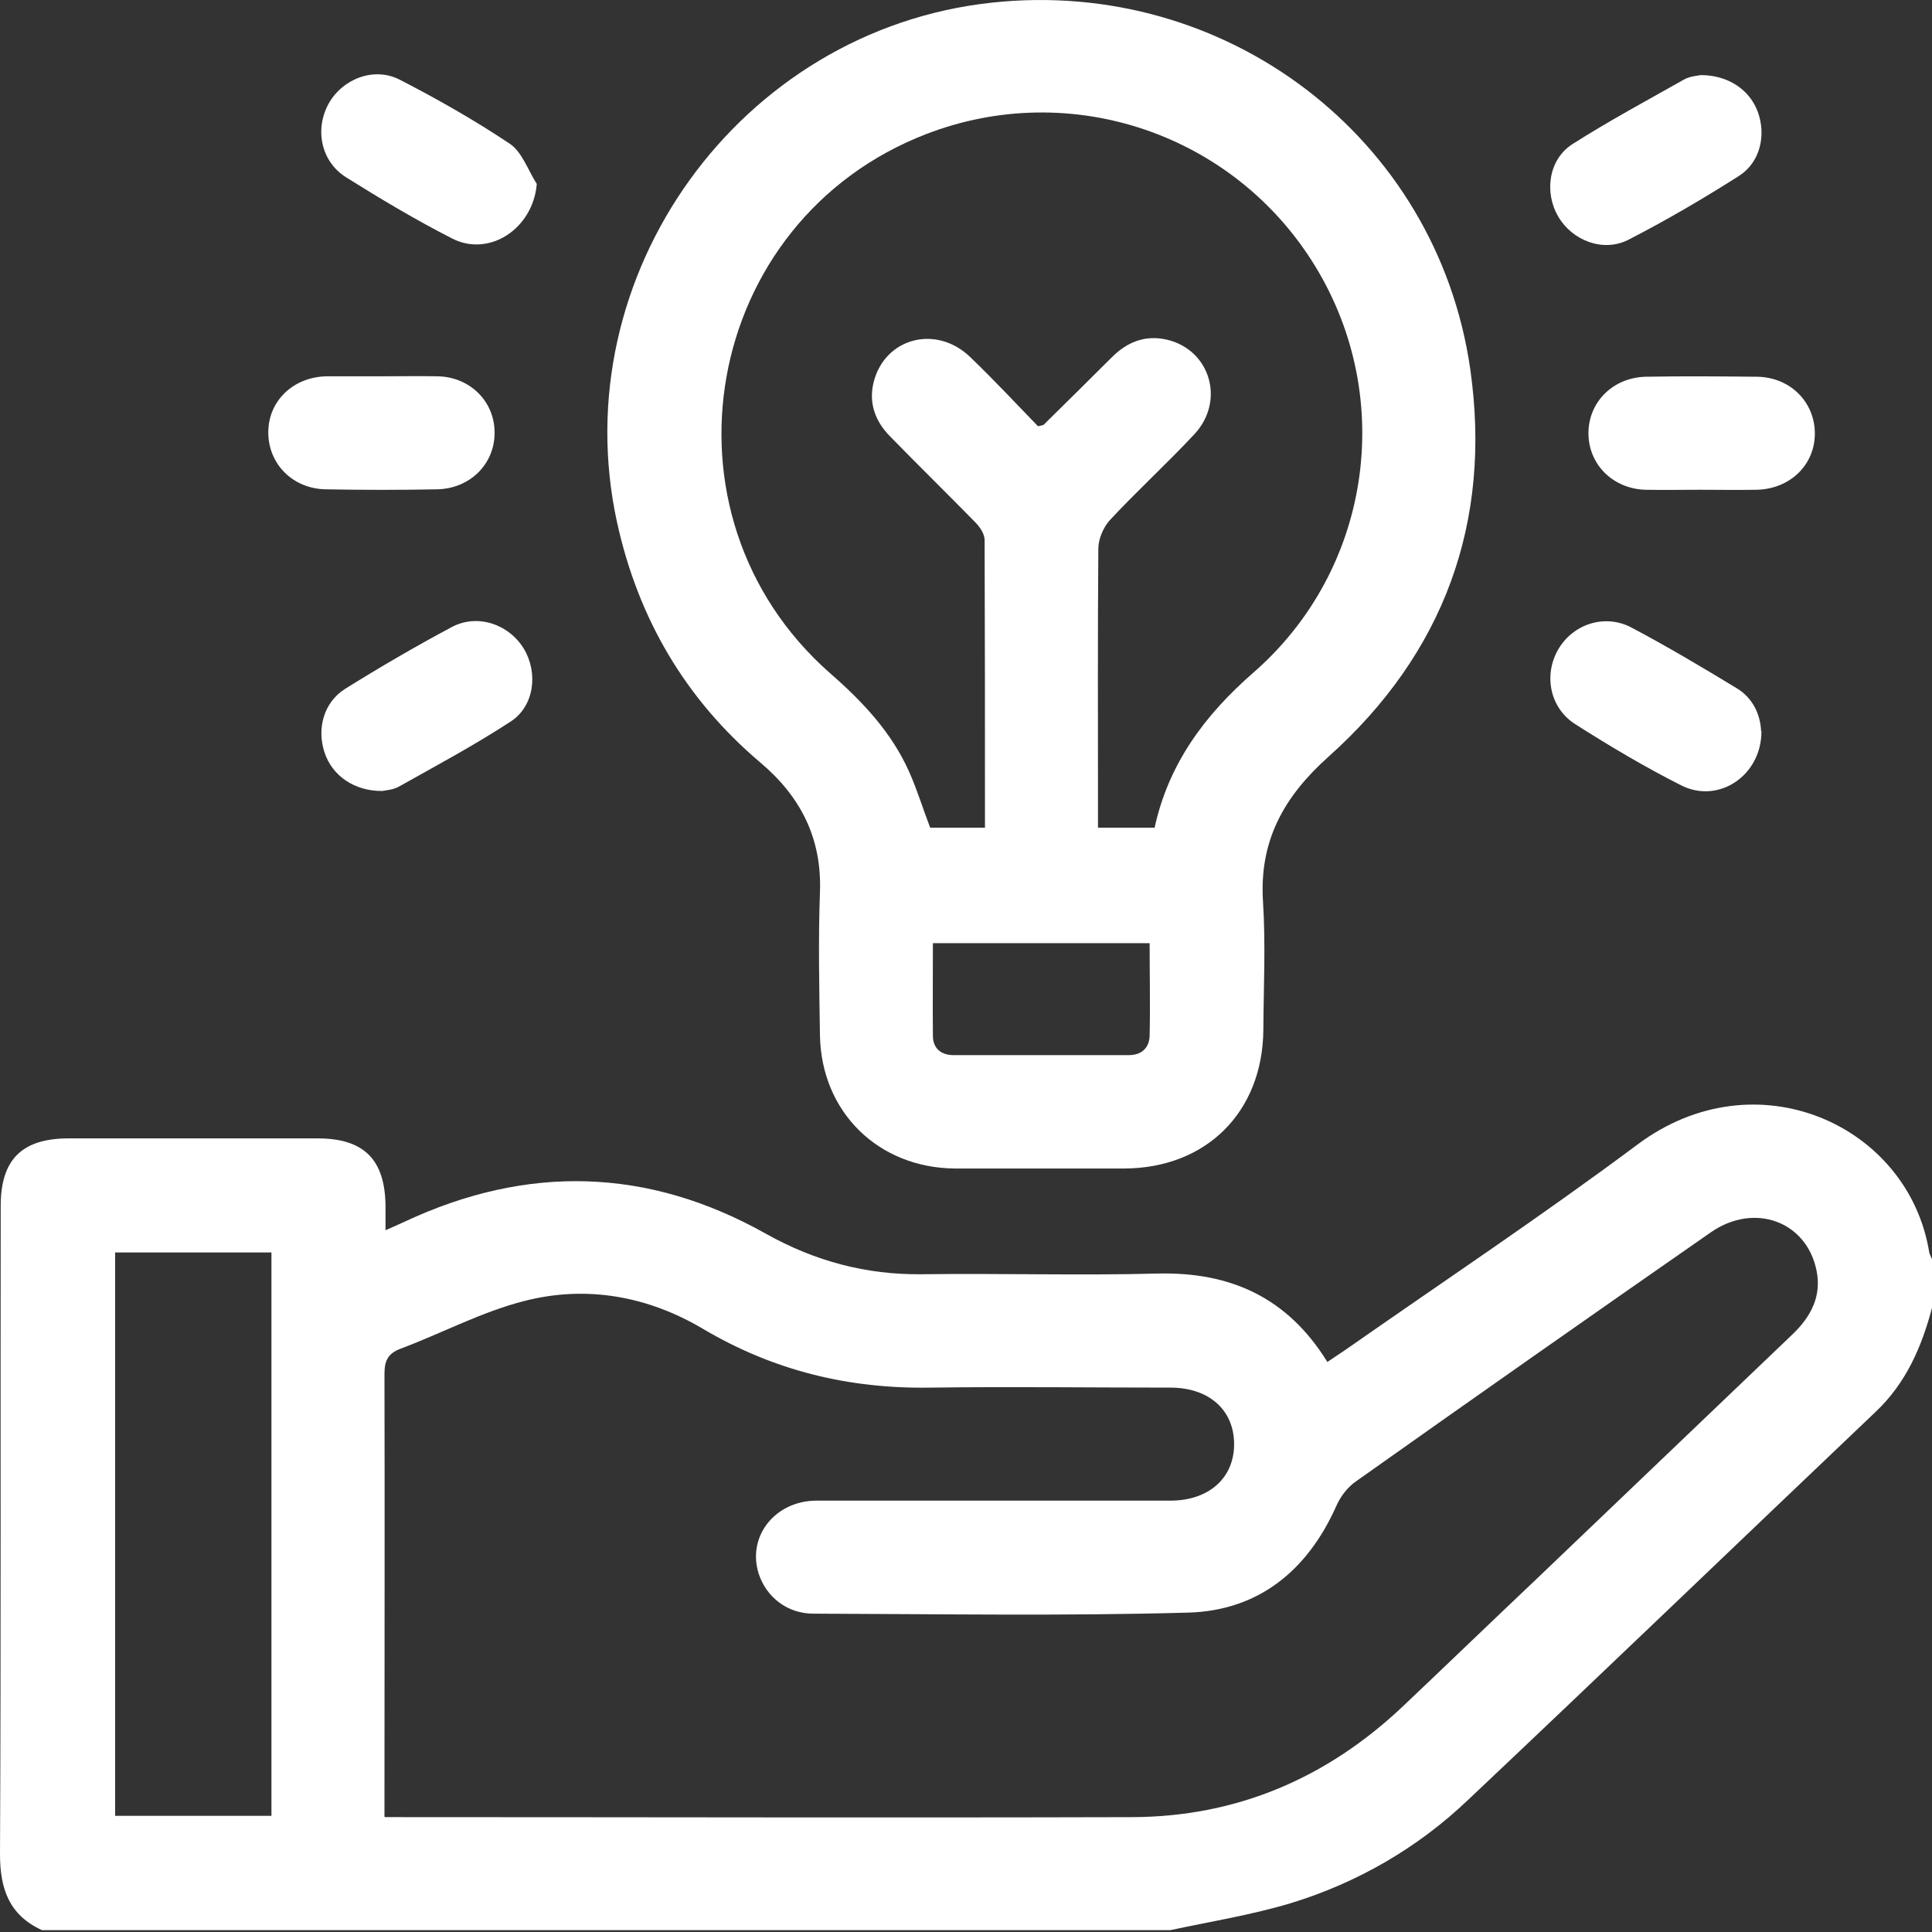 <svg width="22" height="22" viewBox="0 0 22 22" fill="none" xmlns="http://www.w3.org/2000/svg">
<rect x="0" y="0" width="22" height="22" fill="#333333" stroke="none"/>
<path d="M0.478 21.979C0.107 21.809 0 21.513 0 21.115C0.012 18.655 0.004 16.192 0.008 13.733C0.008 13.204 0.249 12.963 0.782 12.963C1.725 12.963 2.669 12.963 3.616 12.963C4.145 12.963 4.386 13.204 4.39 13.737C4.39 13.816 4.39 13.895 4.39 14.009C4.477 13.97 4.544 13.942 4.611 13.91C6.004 13.259 7.378 13.294 8.72 14.048C9.277 14.36 9.861 14.518 10.501 14.51C11.397 14.498 12.289 14.526 13.185 14.502C14.014 14.483 14.661 14.775 15.115 15.509C15.182 15.462 15.246 15.422 15.309 15.379C16.422 14.601 17.555 13.847 18.645 13.034C19.995 12.023 21.732 12.809 21.968 14.258C21.972 14.285 21.988 14.309 22 14.337V14.893C21.882 15.339 21.704 15.75 21.357 16.078C19.809 17.55 18.27 19.03 16.718 20.495C16.142 21.044 15.459 21.438 14.701 21.671C14.255 21.805 13.785 21.881 13.327 21.979H0.478ZM4.386 20.692C4.461 20.692 4.5 20.692 4.544 20.692C7.327 20.692 10.11 20.7 12.893 20.692C14.081 20.688 15.107 20.25 15.972 19.433C16.477 18.955 16.975 18.474 17.48 17.996C18.459 17.061 19.434 16.129 20.413 15.193C20.622 14.992 20.745 14.759 20.685 14.467C20.571 13.906 19.975 13.689 19.481 14.033C18.131 14.972 16.785 15.916 15.443 16.867C15.344 16.934 15.261 17.045 15.214 17.155C14.886 17.886 14.33 18.34 13.532 18.363C12.111 18.403 10.686 18.379 9.261 18.375C8.965 18.375 8.728 18.186 8.641 17.925C8.503 17.503 8.819 17.092 9.293 17.088C10.639 17.088 11.981 17.088 13.327 17.088C13.765 17.088 14.053 16.831 14.053 16.445C14.053 16.058 13.769 15.801 13.327 15.801C12.419 15.801 11.511 15.789 10.599 15.801C9.668 15.817 8.807 15.608 8.002 15.13C7.374 14.759 6.679 14.633 5.973 14.814C5.487 14.937 5.033 15.181 4.559 15.359C4.413 15.414 4.378 15.501 4.378 15.647C4.382 17.258 4.378 18.869 4.378 20.475C4.378 20.538 4.378 20.602 4.378 20.688L4.386 20.692ZM1.311 14.262V20.677H3.091V14.262H1.311Z" fill="white"/>
<path d="M11.859 13.306C11.531 13.306 11.2 13.306 10.872 13.306C10 13.298 9.352 12.662 9.337 11.79C9.329 11.245 9.317 10.7 9.337 10.159C9.36 9.544 9.116 9.07 8.658 8.683C7.805 7.961 7.268 7.045 7.027 5.951C6.411 3.133 8.425 0.338 11.295 0.03C13.959 -0.258 16.363 1.566 16.742 4.203C16.991 5.947 16.442 7.444 15.124 8.62C14.618 9.074 14.338 9.575 14.382 10.266C14.413 10.752 14.389 11.237 14.386 11.727C14.378 12.662 13.738 13.302 12.803 13.306C12.487 13.306 12.171 13.306 11.859 13.306ZM13.146 9.433C13.304 8.699 13.718 8.142 14.275 7.657C15.609 6.492 15.898 4.542 14.978 3.034C14.058 1.526 12.199 0.89 10.549 1.526C7.998 2.509 7.398 5.857 9.451 7.665C9.822 7.988 10.154 8.34 10.355 8.794C10.446 8.999 10.513 9.22 10.592 9.425H11.216C11.216 8.324 11.216 7.238 11.212 6.149C11.212 6.082 11.16 6.003 11.109 5.951C10.789 5.624 10.462 5.304 10.142 4.976C9.968 4.803 9.889 4.593 9.948 4.353C10.075 3.847 10.659 3.693 11.046 4.064C11.318 4.325 11.575 4.601 11.82 4.854C11.867 4.842 11.879 4.842 11.883 4.838C12.143 4.582 12.404 4.325 12.661 4.068C12.834 3.895 13.039 3.812 13.284 3.867C13.782 3.981 13.955 4.566 13.6 4.945C13.288 5.28 12.949 5.588 12.637 5.924C12.566 6.003 12.511 6.129 12.507 6.236C12.499 7.23 12.503 8.225 12.503 9.22V9.425H13.146V9.433ZM13.095 10.74H10.623C10.623 11.099 10.62 11.446 10.623 11.794C10.623 11.936 10.714 12.015 10.86 12.015C11.524 12.015 12.187 12.015 12.854 12.015C13 12.015 13.087 11.932 13.091 11.794C13.099 11.446 13.091 11.099 13.091 10.74H13.095Z" fill="white"/>
<path d="M4.354 9.007C4.034 9.01 3.781 8.833 3.694 8.564C3.607 8.296 3.686 8 3.927 7.846C4.326 7.597 4.733 7.36 5.147 7.139C5.439 6.985 5.798 7.108 5.968 7.392C6.13 7.668 6.083 8.043 5.814 8.217C5.404 8.485 4.969 8.718 4.539 8.959C4.472 8.995 4.389 8.999 4.354 9.007Z" fill="white"/>
<path d="M20.058 8.328C20.058 8.833 19.569 9.157 19.146 8.944C18.732 8.735 18.333 8.498 17.942 8.249C17.65 8.067 17.575 7.692 17.741 7.4C17.907 7.108 18.27 6.986 18.574 7.144C18.984 7.361 19.383 7.598 19.778 7.838C19.967 7.953 20.046 8.146 20.054 8.324L20.058 8.328Z" fill="white"/>
<path d="M6.112 2.098C6.069 2.603 5.571 2.935 5.145 2.714C4.734 2.504 4.332 2.264 3.941 2.019C3.657 1.841 3.582 1.478 3.739 1.186C3.893 0.902 4.253 0.756 4.549 0.906C4.979 1.127 5.401 1.367 5.804 1.636C5.946 1.731 6.013 1.94 6.112 2.094V2.098Z" fill="white"/>
<path d="M19.366 0.855C19.682 0.855 19.927 1.025 20.018 1.278C20.113 1.546 20.042 1.85 19.801 2.004C19.39 2.265 18.972 2.51 18.541 2.731C18.253 2.877 17.902 2.738 17.744 2.466C17.582 2.19 17.634 1.815 17.906 1.641C18.32 1.377 18.755 1.144 19.181 0.903C19.248 0.867 19.331 0.863 19.366 0.855Z" fill="white"/>
<path d="M4.342 4.285C4.555 4.285 4.772 4.281 4.985 4.285C5.352 4.293 5.629 4.569 5.632 4.921C5.636 5.28 5.356 5.564 4.977 5.572C4.555 5.58 4.136 5.58 3.714 5.572C3.335 5.568 3.055 5.284 3.055 4.924C3.055 4.565 3.339 4.293 3.718 4.285C3.923 4.285 4.132 4.285 4.338 4.285H4.342Z" fill="white"/>
<path d="M19.355 5.577C19.15 5.577 18.941 5.581 18.735 5.577C18.368 5.565 18.092 5.292 18.088 4.941C18.084 4.582 18.364 4.298 18.743 4.29C19.166 4.282 19.584 4.286 20.006 4.29C20.385 4.294 20.666 4.578 20.666 4.937C20.666 5.296 20.381 5.569 20.003 5.577C19.789 5.581 19.576 5.577 19.359 5.577H19.355Z" fill="white"/>
</svg>
